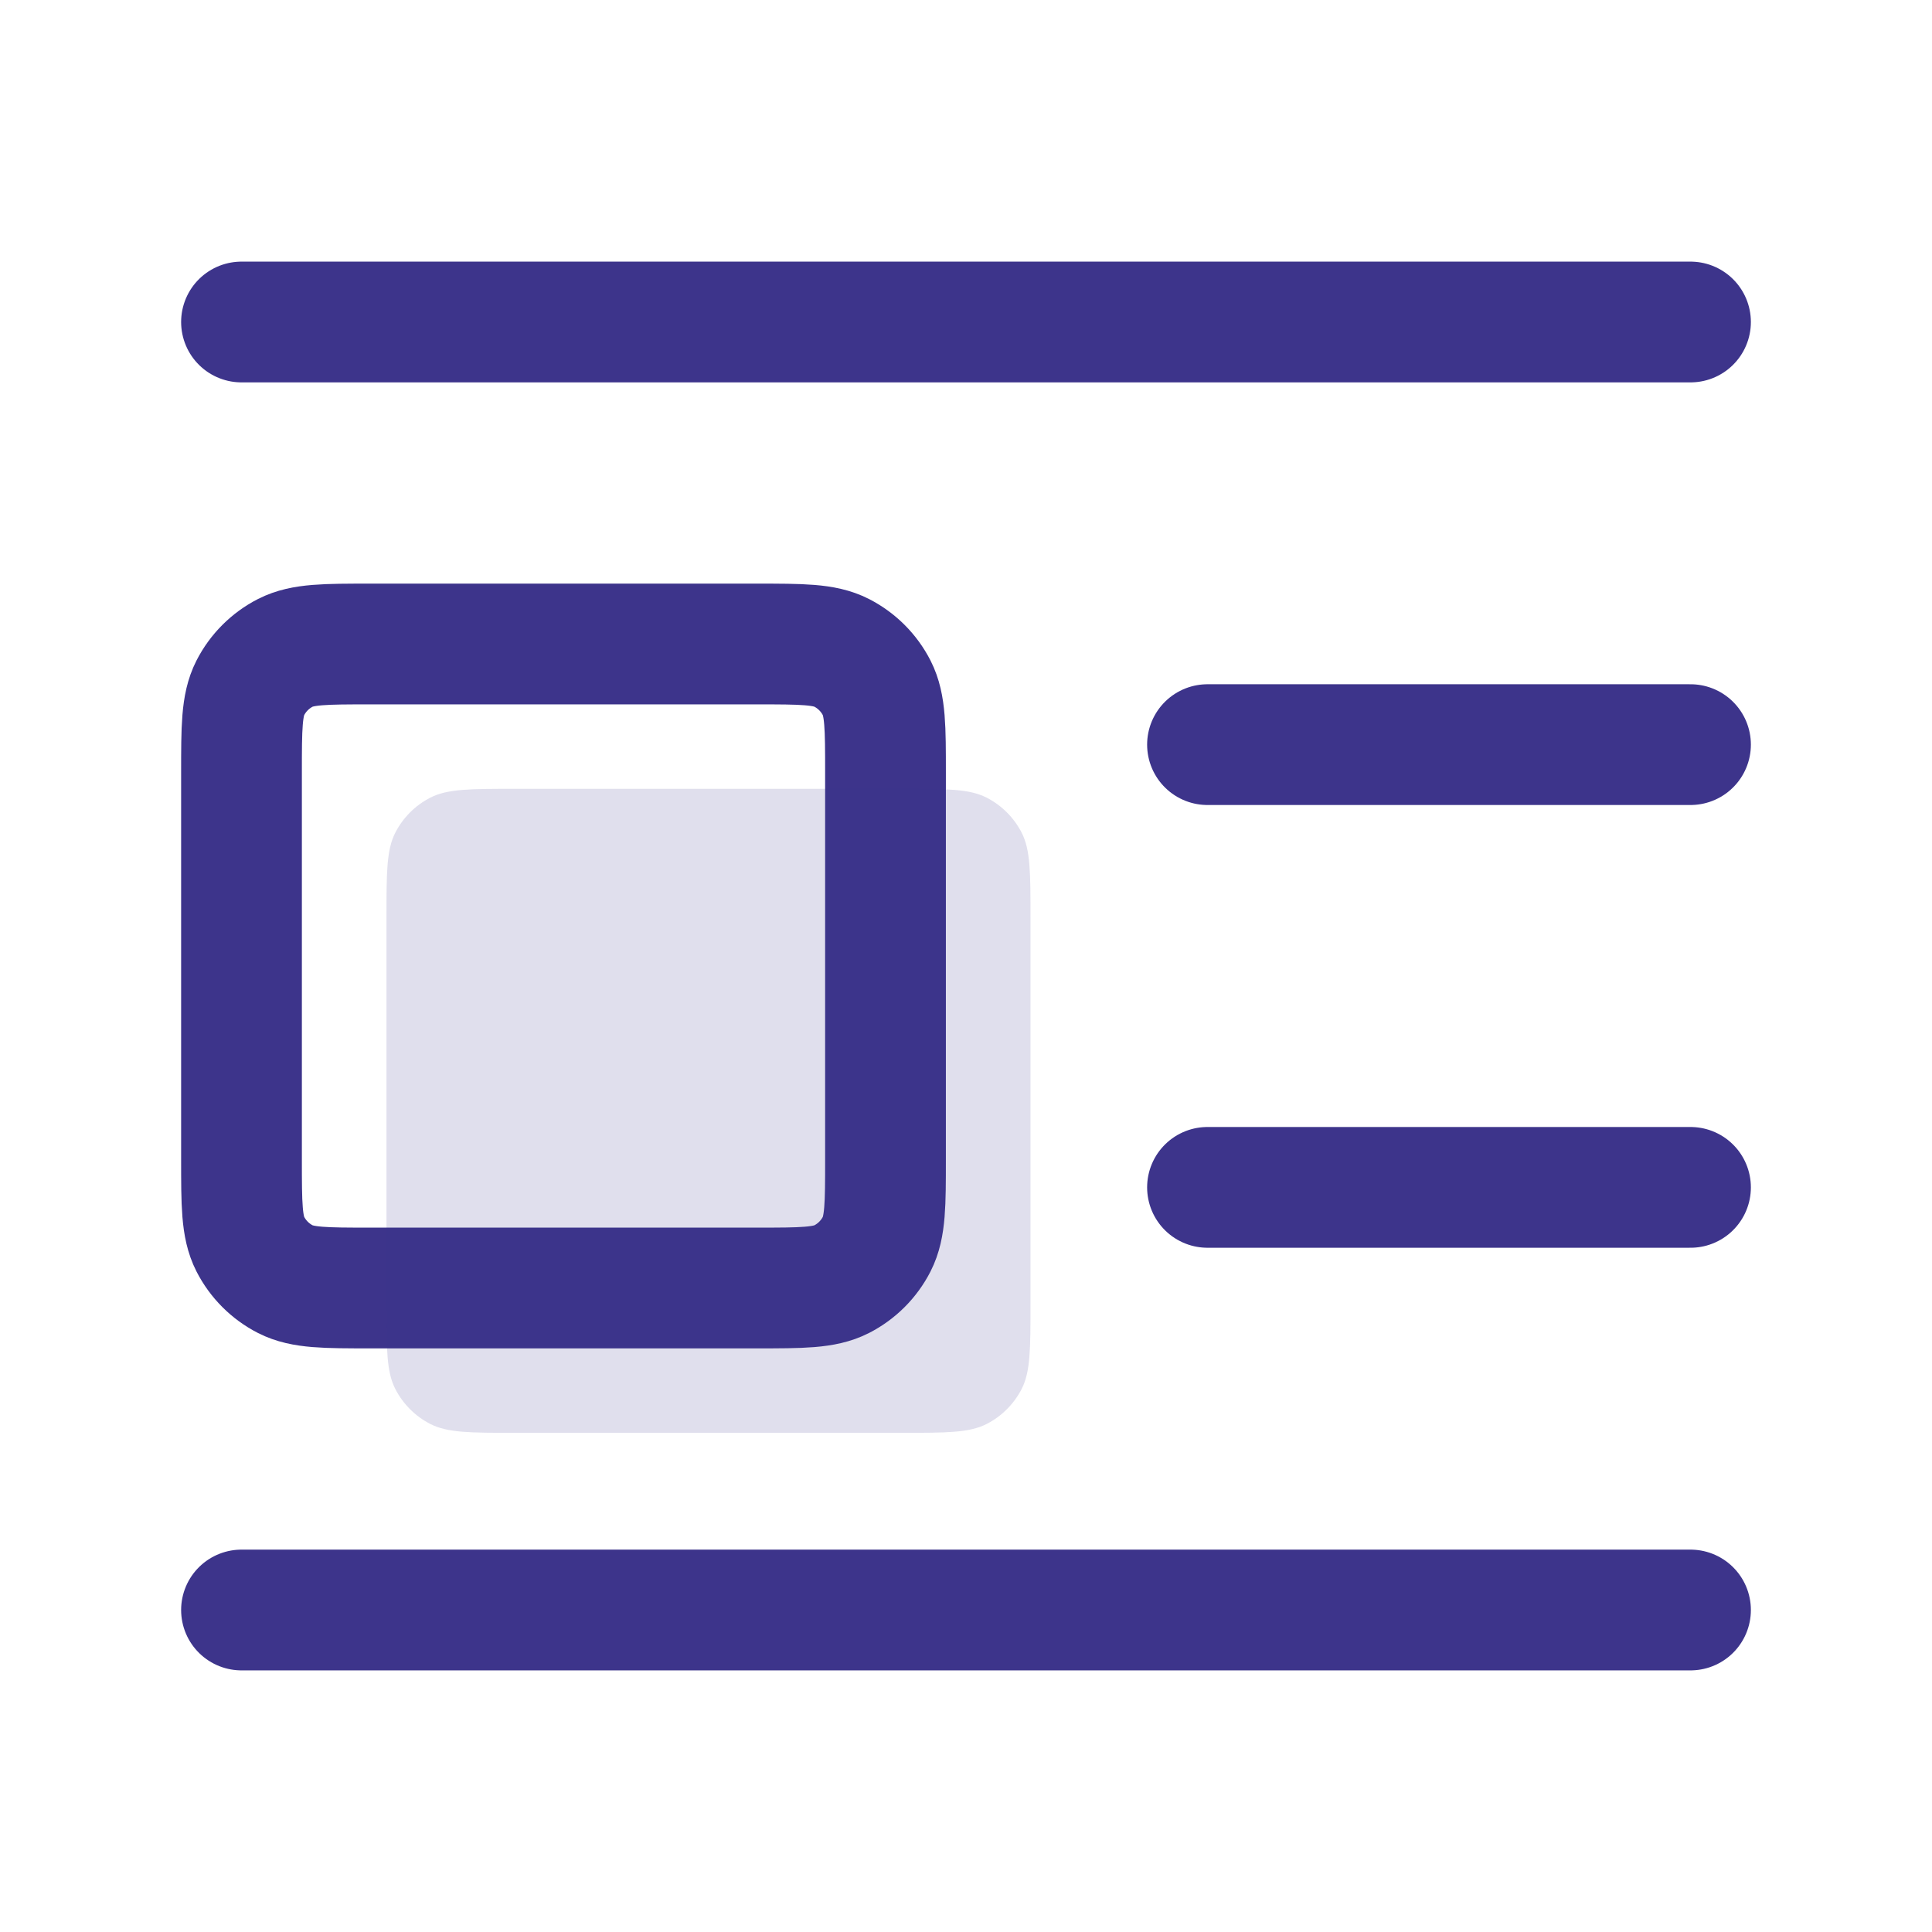 <svg width="24" height="24" viewBox="0 0 24 24" fill="none" xmlns="http://www.w3.org/2000/svg">
<path d="M21 9.25H15M21 4H3M21 14.75H15M21 20H3M4.6 16H9.4C9.96 16 10.24 16 10.454 15.891C10.642 15.795 10.795 15.642 10.891 15.454C11 15.24 11 14.96 11 14.4V9.6C11 9.04 11 8.76 10.891 8.546C10.795 8.358 10.642 8.205 10.454 8.109C10.24 8 9.96 8 9.4 8H4.6C4.04 8 3.76 8 3.546 8.109C3.358 8.205 3.205 8.358 3.109 8.546C3 8.76 3 9.04 3 9.6V14.4C3 14.96 3 15.24 3.109 15.454C3.205 15.642 3.358 15.795 3.546 15.891C3.76 16 4.04 16 4.6 16Z" stroke="#3D348B" stroke-width="1.5" stroke-linecap="round" stroke-linejoin="round"/>
<path opacity="0.16" d="M4.801 11.399C4.801 10.839 4.801 10.559 4.91 10.345C5.006 10.157 5.159 10.004 5.347 9.908C5.561 9.799 5.841 9.799 6.401 9.799H11.201C11.761 9.799 12.041 9.799 12.255 9.908C12.443 10.004 12.596 10.157 12.692 10.345C12.801 10.559 12.801 10.839 12.801 11.399V16.199C12.801 16.759 12.801 17.039 12.692 17.253C12.596 17.441 12.443 17.594 12.255 17.69C12.041 17.799 11.761 17.799 11.201 17.799H6.401C5.841 17.799 5.561 17.799 5.347 17.69C5.159 17.594 5.006 17.441 4.91 17.253C4.801 17.039 4.801 16.759 4.801 16.199V11.399Z" fill="#3D348B"/>
</svg>

